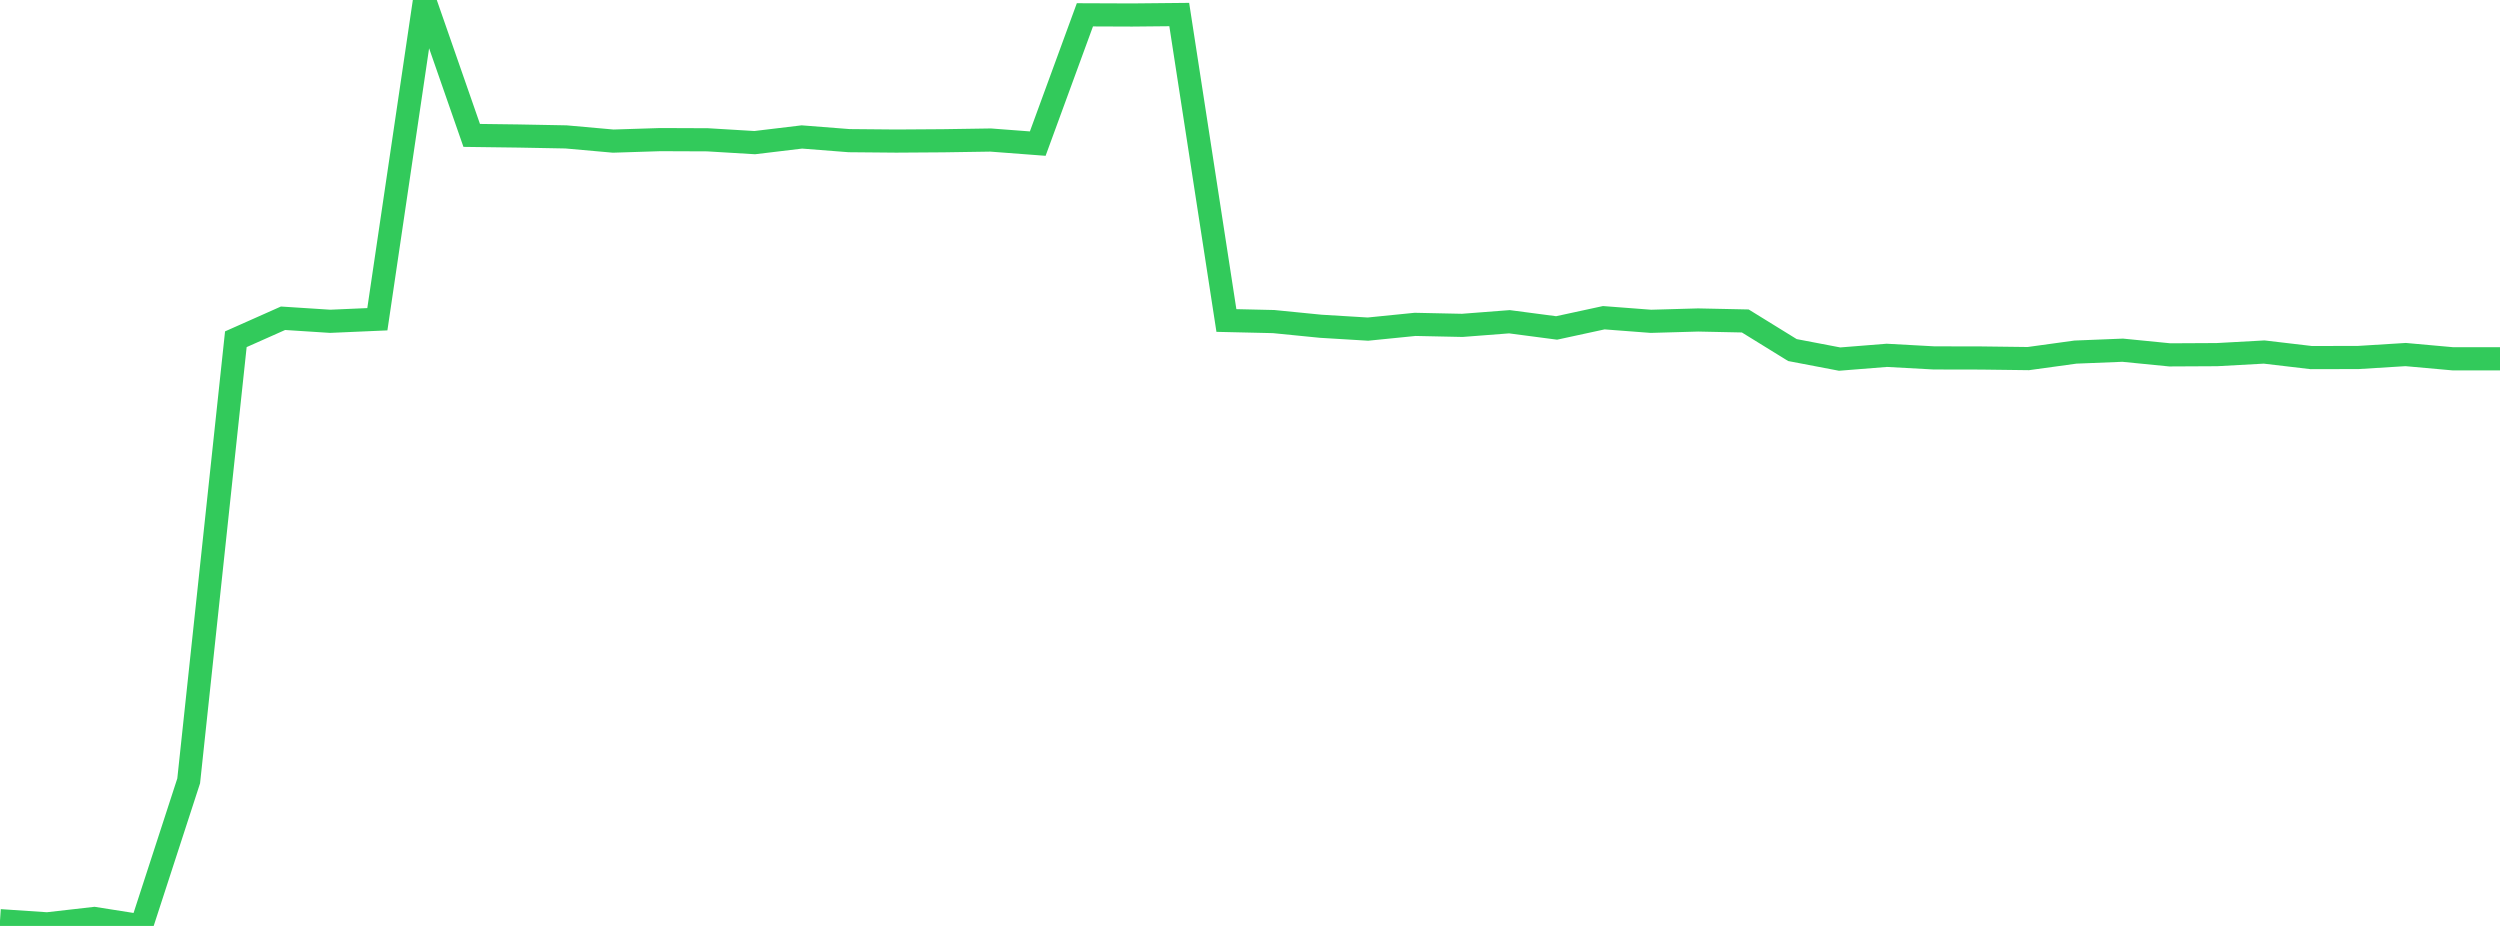 <?xml version="1.0" standalone="no"?>
<!DOCTYPE svg PUBLIC "-//W3C//DTD SVG 1.1//EN" "http://www.w3.org/Graphics/SVG/1.1/DTD/svg11.dtd">

<svg width="135" height="50" viewBox="0 0 135 50" preserveAspectRatio="none" 
  xmlns="http://www.w3.org/2000/svg"
  xmlns:xlink="http://www.w3.org/1999/xlink">


<polyline points="0.0, 49.717 2.547, 49.888 5.094, 49.598 7.642, 50.0 10.189, 42.167 12.736, 18.319 15.283, 17.186 17.83, 17.35 20.377, 17.239 22.925, 0.0 25.472, 7.312 28.019, 7.345 30.566, 7.393 33.113, 7.62 35.66, 7.539 38.208, 7.549 40.755, 7.702 43.302, 7.396 45.849, 7.595 48.396, 7.618 50.943, 7.601 53.491, 7.562 56.038, 7.755 58.585, 0.8 61.132, 0.81 63.679, 0.785 66.226, 17.307 68.774, 17.365 71.321, 17.618 73.868, 17.772 76.415, 17.516 78.962, 17.57 81.509, 17.374 84.057, 17.709 86.604, 17.157 89.151, 17.351 91.698, 17.279 94.245, 17.332 96.792, 18.904 99.34, 19.391 101.887, 19.188 104.434, 19.327 106.981, 19.332 109.528, 19.364 112.075, 19.013 114.623, 18.911 117.17, 19.163 119.717, 19.15 122.264, 19.01 124.811, 19.31 127.358, 19.304 129.906, 19.146 132.453, 19.375 135.0, 19.375" fill="none" stroke="#32ca5b" stroke-width="1.25"/>

</svg>